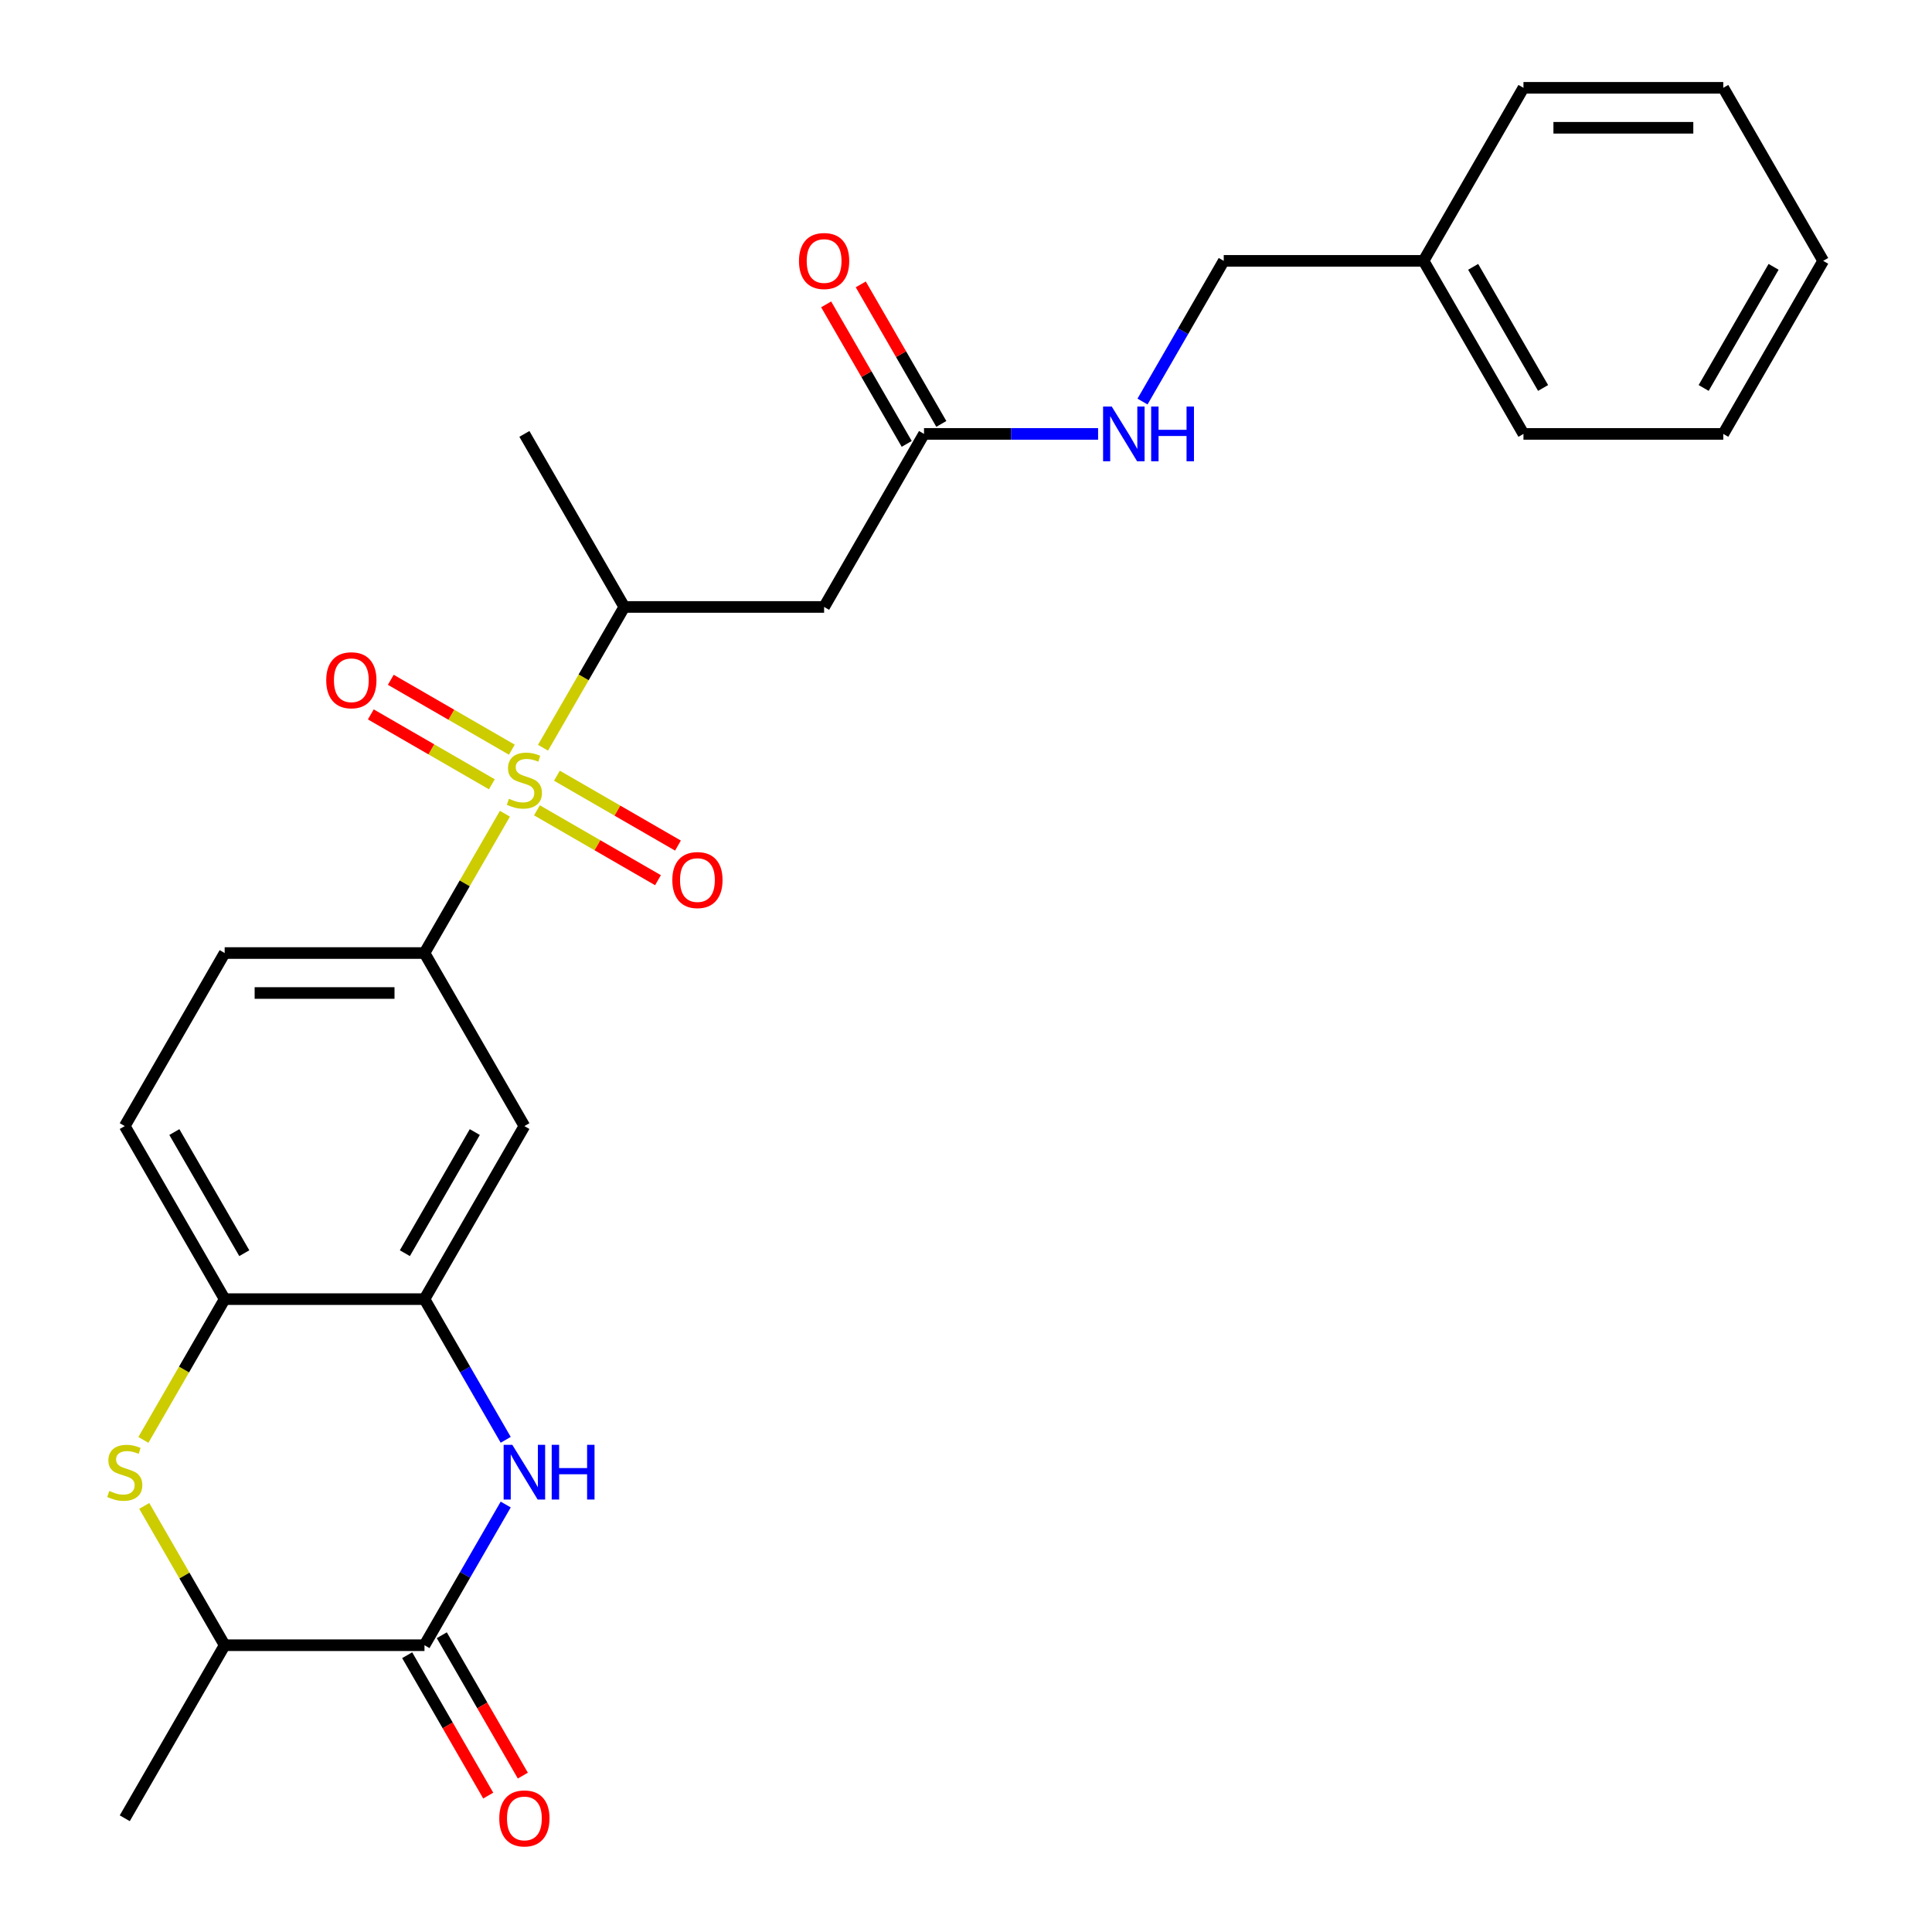 <?xml version='1.0' encoding='iso-8859-1'?>
<svg version='1.1' baseProfile='full'
              xmlns='http://www.w3.org/2000/svg'
                      xmlns:rdkit='http://www.rdkit.org/xml'
                      xmlns:xlink='http://www.w3.org/1999/xlink'
                  xml:space='preserve'
width='1000px' height='1000px' viewBox='0 0 1000 1000'>
<!-- END OF HEADER -->
<rect style='opacity:1.0;fill:#FFFFFF;stroke:none' width='1000' height='1000' x='0' y='0'> </rect>
<path class='bond-3' d='M 261.339,421.19 L 240.525,457.241' style='fill:none;fill-rule:evenodd;stroke:#CCCC00;stroke-width:6px;stroke-linecap:butt;stroke-linejoin:miter;stroke-opacity:1' />
<path class='bond-3' d='M 240.525,457.241 L 219.711,493.292' style='fill:none;fill-rule:evenodd;stroke:#000000;stroke-width:6px;stroke-linecap:butt;stroke-linejoin:miter;stroke-opacity:1' />
<path class='bond-5' d='M 281.068,387.019 L 302.101,350.588' style='fill:none;fill-rule:evenodd;stroke:#CCCC00;stroke-width:6px;stroke-linecap:butt;stroke-linejoin:miter;stroke-opacity:1' />
<path class='bond-5' d='M 302.101,350.588 L 323.135,314.157' style='fill:none;fill-rule:evenodd;stroke:#000000;stroke-width:6px;stroke-linecap:butt;stroke-linejoin:miter;stroke-opacity:1' />
<path class='bond-11' d='M 264.929,388.033 L 233.602,369.946' style='fill:none;fill-rule:evenodd;stroke:#CCCC00;stroke-width:6px;stroke-linecap:butt;stroke-linejoin:miter;stroke-opacity:1' />
<path class='bond-11' d='M 233.602,369.946 L 202.275,351.86' style='fill:none;fill-rule:evenodd;stroke:#FF0000;stroke-width:6px;stroke-linecap:butt;stroke-linejoin:miter;stroke-opacity:1' />
<path class='bond-11' d='M 254.586,405.946 L 223.26,387.86' style='fill:none;fill-rule:evenodd;stroke:#CCCC00;stroke-width:6px;stroke-linecap:butt;stroke-linejoin:miter;stroke-opacity:1' />
<path class='bond-11' d='M 223.26,387.86 L 191.933,369.774' style='fill:none;fill-rule:evenodd;stroke:#FF0000;stroke-width:6px;stroke-linecap:butt;stroke-linejoin:miter;stroke-opacity:1' />
<path class='bond-12' d='M 277.917,419.417 L 309.244,437.503' style='fill:none;fill-rule:evenodd;stroke:#CCCC00;stroke-width:6px;stroke-linecap:butt;stroke-linejoin:miter;stroke-opacity:1' />
<path class='bond-12' d='M 309.244,437.503 L 340.571,455.589' style='fill:none;fill-rule:evenodd;stroke:#FF0000;stroke-width:6px;stroke-linecap:butt;stroke-linejoin:miter;stroke-opacity:1' />
<path class='bond-12' d='M 288.26,401.503 L 319.586,419.59' style='fill:none;fill-rule:evenodd;stroke:#CCCC00;stroke-width:6px;stroke-linecap:butt;stroke-linejoin:miter;stroke-opacity:1' />
<path class='bond-12' d='M 319.586,419.59 L 350.913,437.676' style='fill:none;fill-rule:evenodd;stroke:#FF0000;stroke-width:6px;stroke-linecap:butt;stroke-linejoin:miter;stroke-opacity:1' />
<path class='bond-0' d='M 261.755,745.249 L 240.733,708.838' style='fill:none;fill-rule:evenodd;stroke:#0000FF;stroke-width:6px;stroke-linecap:butt;stroke-linejoin:miter;stroke-opacity:1' />
<path class='bond-0' d='M 240.733,708.838 L 219.711,672.427' style='fill:none;fill-rule:evenodd;stroke:#000000;stroke-width:6px;stroke-linecap:butt;stroke-linejoin:miter;stroke-opacity:1' />
<path class='bond-1' d='M 261.755,778.741 L 240.733,815.152' style='fill:none;fill-rule:evenodd;stroke:#0000FF;stroke-width:6px;stroke-linecap:butt;stroke-linejoin:miter;stroke-opacity:1' />
<path class='bond-1' d='M 240.733,815.152 L 219.711,851.563' style='fill:none;fill-rule:evenodd;stroke:#000000;stroke-width:6px;stroke-linecap:butt;stroke-linejoin:miter;stroke-opacity:1' />
<path class='bond-13' d='M 210.754,856.734 L 231.73,893.065' style='fill:none;fill-rule:evenodd;stroke:#000000;stroke-width:6px;stroke-linecap:butt;stroke-linejoin:miter;stroke-opacity:1' />
<path class='bond-13' d='M 231.73,893.065 L 252.706,929.396' style='fill:none;fill-rule:evenodd;stroke:#FF0000;stroke-width:6px;stroke-linecap:butt;stroke-linejoin:miter;stroke-opacity:1' />
<path class='bond-13' d='M 228.668,846.391 L 249.644,882.722' style='fill:none;fill-rule:evenodd;stroke:#000000;stroke-width:6px;stroke-linecap:butt;stroke-linejoin:miter;stroke-opacity:1' />
<path class='bond-13' d='M 249.644,882.722 L 270.619,919.053' style='fill:none;fill-rule:evenodd;stroke:#FF0000;stroke-width:6px;stroke-linecap:butt;stroke-linejoin:miter;stroke-opacity:1' />
<path class='bond-28' d='M 219.711,851.563 L 116.287,851.563' style='fill:none;fill-rule:evenodd;stroke:#000000;stroke-width:6px;stroke-linecap:butt;stroke-linejoin:miter;stroke-opacity:1' />
<path class='bond-2' d='M 74.221,745.289 L 95.254,708.858' style='fill:none;fill-rule:evenodd;stroke:#CCCC00;stroke-width:6px;stroke-linecap:butt;stroke-linejoin:miter;stroke-opacity:1' />
<path class='bond-2' d='M 95.254,708.858 L 116.287,672.427' style='fill:none;fill-rule:evenodd;stroke:#000000;stroke-width:6px;stroke-linecap:butt;stroke-linejoin:miter;stroke-opacity:1' />
<path class='bond-9' d='M 74.659,779.461 L 95.473,815.512' style='fill:none;fill-rule:evenodd;stroke:#CCCC00;stroke-width:6px;stroke-linecap:butt;stroke-linejoin:miter;stroke-opacity:1' />
<path class='bond-9' d='M 95.473,815.512 L 116.287,851.563' style='fill:none;fill-rule:evenodd;stroke:#000000;stroke-width:6px;stroke-linecap:butt;stroke-linejoin:miter;stroke-opacity:1' />
<path class='bond-6' d='M 219.711,493.292 L 271.423,582.86' style='fill:none;fill-rule:evenodd;stroke:#000000;stroke-width:6px;stroke-linecap:butt;stroke-linejoin:miter;stroke-opacity:1' />
<path class='bond-15' d='M 219.711,493.292 L 116.287,493.292' style='fill:none;fill-rule:evenodd;stroke:#000000;stroke-width:6px;stroke-linecap:butt;stroke-linejoin:miter;stroke-opacity:1' />
<path class='bond-15' d='M 204.198,513.977 L 131.801,513.977' style='fill:none;fill-rule:evenodd;stroke:#000000;stroke-width:6px;stroke-linecap:butt;stroke-linejoin:miter;stroke-opacity:1' />
<path class='bond-4' d='M 219.711,672.427 L 271.423,582.86' style='fill:none;fill-rule:evenodd;stroke:#000000;stroke-width:6px;stroke-linecap:butt;stroke-linejoin:miter;stroke-opacity:1' />
<path class='bond-4' d='M 209.554,648.65 L 245.753,585.953' style='fill:none;fill-rule:evenodd;stroke:#000000;stroke-width:6px;stroke-linecap:butt;stroke-linejoin:miter;stroke-opacity:1' />
<path class='bond-27' d='M 219.711,672.427 L 116.287,672.427' style='fill:none;fill-rule:evenodd;stroke:#000000;stroke-width:6px;stroke-linecap:butt;stroke-linejoin:miter;stroke-opacity:1' />
<path class='bond-8' d='M 323.135,314.157 L 426.559,314.157' style='fill:none;fill-rule:evenodd;stroke:#000000;stroke-width:6px;stroke-linecap:butt;stroke-linejoin:miter;stroke-opacity:1' />
<path class='bond-20' d='M 323.135,314.157 L 271.423,224.59' style='fill:none;fill-rule:evenodd;stroke:#000000;stroke-width:6px;stroke-linecap:butt;stroke-linejoin:miter;stroke-opacity:1' />
<path class='bond-7' d='M 116.287,672.427 L 64.576,582.86' style='fill:none;fill-rule:evenodd;stroke:#000000;stroke-width:6px;stroke-linecap:butt;stroke-linejoin:miter;stroke-opacity:1' />
<path class='bond-7' d='M 126.444,648.65 L 90.246,585.953' style='fill:none;fill-rule:evenodd;stroke:#000000;stroke-width:6px;stroke-linecap:butt;stroke-linejoin:miter;stroke-opacity:1' />
<path class='bond-10' d='M 426.559,314.157 L 478.27,224.59' style='fill:none;fill-rule:evenodd;stroke:#000000;stroke-width:6px;stroke-linecap:butt;stroke-linejoin:miter;stroke-opacity:1' />
<path class='bond-21' d='M 116.287,851.563 L 64.576,941.13' style='fill:none;fill-rule:evenodd;stroke:#000000;stroke-width:6px;stroke-linecap:butt;stroke-linejoin:miter;stroke-opacity:1' />
<path class='bond-14' d='M 478.27,224.59 L 523.32,224.59' style='fill:none;fill-rule:evenodd;stroke:#000000;stroke-width:6px;stroke-linecap:butt;stroke-linejoin:miter;stroke-opacity:1' />
<path class='bond-14' d='M 523.32,224.59 L 568.369,224.59' style='fill:none;fill-rule:evenodd;stroke:#0000FF;stroke-width:6px;stroke-linecap:butt;stroke-linejoin:miter;stroke-opacity:1' />
<path class='bond-17' d='M 487.227,219.418 L 466.379,183.307' style='fill:none;fill-rule:evenodd;stroke:#000000;stroke-width:6px;stroke-linecap:butt;stroke-linejoin:miter;stroke-opacity:1' />
<path class='bond-17' d='M 466.379,183.307 L 445.53,147.197' style='fill:none;fill-rule:evenodd;stroke:#FF0000;stroke-width:6px;stroke-linecap:butt;stroke-linejoin:miter;stroke-opacity:1' />
<path class='bond-17' d='M 469.314,229.761 L 448.465,193.65' style='fill:none;fill-rule:evenodd;stroke:#000000;stroke-width:6px;stroke-linecap:butt;stroke-linejoin:miter;stroke-opacity:1' />
<path class='bond-17' d='M 448.465,193.65 L 427.616,157.539' style='fill:none;fill-rule:evenodd;stroke:#FF0000;stroke-width:6px;stroke-linecap:butt;stroke-linejoin:miter;stroke-opacity:1' />
<path class='bond-18' d='M 591.362,207.844 L 612.384,171.433' style='fill:none;fill-rule:evenodd;stroke:#0000FF;stroke-width:6px;stroke-linecap:butt;stroke-linejoin:miter;stroke-opacity:1' />
<path class='bond-18' d='M 612.384,171.433 L 633.406,135.022' style='fill:none;fill-rule:evenodd;stroke:#000000;stroke-width:6px;stroke-linecap:butt;stroke-linejoin:miter;stroke-opacity:1' />
<path class='bond-16' d='M 116.287,493.292 L 64.576,582.86' style='fill:none;fill-rule:evenodd;stroke:#000000;stroke-width:6px;stroke-linecap:butt;stroke-linejoin:miter;stroke-opacity:1' />
<path class='bond-19' d='M 633.406,135.022 L 736.83,135.022' style='fill:none;fill-rule:evenodd;stroke:#000000;stroke-width:6px;stroke-linecap:butt;stroke-linejoin:miter;stroke-opacity:1' />
<path class='bond-22' d='M 736.83,135.022 L 788.542,224.59' style='fill:none;fill-rule:evenodd;stroke:#000000;stroke-width:6px;stroke-linecap:butt;stroke-linejoin:miter;stroke-opacity:1' />
<path class='bond-22' d='M 762.5,138.115 L 798.698,200.812' style='fill:none;fill-rule:evenodd;stroke:#000000;stroke-width:6px;stroke-linecap:butt;stroke-linejoin:miter;stroke-opacity:1' />
<path class='bond-23' d='M 736.83,135.022 L 788.542,45.455' style='fill:none;fill-rule:evenodd;stroke:#000000;stroke-width:6px;stroke-linecap:butt;stroke-linejoin:miter;stroke-opacity:1' />
<path class='bond-25' d='M 788.542,224.59 L 891.965,224.59' style='fill:none;fill-rule:evenodd;stroke:#000000;stroke-width:6px;stroke-linecap:butt;stroke-linejoin:miter;stroke-opacity:1' />
<path class='bond-24' d='M 788.542,45.455 L 891.965,45.455' style='fill:none;fill-rule:evenodd;stroke:#000000;stroke-width:6px;stroke-linecap:butt;stroke-linejoin:miter;stroke-opacity:1' />
<path class='bond-24' d='M 804.055,66.139 L 876.452,66.139' style='fill:none;fill-rule:evenodd;stroke:#000000;stroke-width:6px;stroke-linecap:butt;stroke-linejoin:miter;stroke-opacity:1' />
<path class='bond-26' d='M 891.965,45.455 L 943.677,135.022' style='fill:none;fill-rule:evenodd;stroke:#000000;stroke-width:6px;stroke-linecap:butt;stroke-linejoin:miter;stroke-opacity:1' />
<path class='bond-29' d='M 891.965,224.59 L 943.677,135.022' style='fill:none;fill-rule:evenodd;stroke:#000000;stroke-width:6px;stroke-linecap:butt;stroke-linejoin:miter;stroke-opacity:1' />
<path class='bond-29' d='M 881.809,200.812 L 918.007,138.115' style='fill:none;fill-rule:evenodd;stroke:#000000;stroke-width:6px;stroke-linecap:butt;stroke-linejoin:miter;stroke-opacity:1' />
<path  class='atom-0' d='M 263.423 413.445
Q 263.743 413.565, 265.063 414.125
Q 266.383 414.685, 267.823 415.045
Q 269.303 415.365, 270.743 415.365
Q 273.423 415.365, 274.983 414.085
Q 276.543 412.765, 276.543 410.485
Q 276.543 408.925, 275.743 407.965
Q 274.983 407.005, 273.783 406.485
Q 272.583 405.965, 270.583 405.365
Q 268.063 404.605, 266.543 403.885
Q 265.063 403.165, 263.983 401.645
Q 262.943 400.125, 262.943 397.565
Q 262.943 394.005, 265.343 391.805
Q 267.783 389.605, 272.583 389.605
Q 275.863 389.605, 279.583 391.165
L 278.663 394.245
Q 275.263 392.845, 272.703 392.845
Q 269.943 392.845, 268.423 394.005
Q 266.903 395.125, 266.943 397.085
Q 266.943 398.605, 267.703 399.525
Q 268.503 400.445, 269.623 400.965
Q 270.783 401.485, 272.703 402.085
Q 275.263 402.885, 276.783 403.685
Q 278.303 404.485, 279.383 406.125
Q 280.503 407.725, 280.503 410.485
Q 280.503 414.405, 277.863 416.525
Q 275.263 418.605, 270.903 418.605
Q 268.383 418.605, 266.463 418.045
Q 264.583 417.525, 262.343 416.605
L 263.423 413.445
' fill='#CCCC00'/>
<path  class='atom-1' d='M 265.163 747.835
L 274.443 762.835
Q 275.363 764.315, 276.843 766.995
Q 278.323 769.675, 278.403 769.835
L 278.403 747.835
L 282.163 747.835
L 282.163 776.155
L 278.283 776.155
L 268.323 759.755
Q 267.163 757.835, 265.923 755.635
Q 264.723 753.435, 264.363 752.755
L 264.363 776.155
L 260.683 776.155
L 260.683 747.835
L 265.163 747.835
' fill='#0000FF'/>
<path  class='atom-1' d='M 285.563 747.835
L 289.403 747.835
L 289.403 759.875
L 303.883 759.875
L 303.883 747.835
L 307.723 747.835
L 307.723 776.155
L 303.883 776.155
L 303.883 763.075
L 289.403 763.075
L 289.403 776.155
L 285.563 776.155
L 285.563 747.835
' fill='#0000FF'/>
<path  class='atom-3' d='M 56.576 771.715
Q 56.896 771.835, 58.216 772.395
Q 59.536 772.955, 60.976 773.315
Q 62.456 773.635, 63.896 773.635
Q 66.576 773.635, 68.136 772.355
Q 69.696 771.035, 69.696 768.755
Q 69.696 767.195, 68.896 766.235
Q 68.136 765.275, 66.936 764.755
Q 65.736 764.235, 63.736 763.635
Q 61.216 762.875, 59.696 762.155
Q 58.216 761.435, 57.136 759.915
Q 56.096 758.395, 56.096 755.835
Q 56.096 752.275, 58.496 750.075
Q 60.936 747.875, 65.736 747.875
Q 69.016 747.875, 72.736 749.435
L 71.816 752.515
Q 68.416 751.115, 65.856 751.115
Q 63.096 751.115, 61.576 752.275
Q 60.056 753.395, 60.096 755.355
Q 60.096 756.875, 60.856 757.795
Q 61.656 758.715, 62.776 759.235
Q 63.936 759.755, 65.856 760.355
Q 68.416 761.155, 69.936 761.955
Q 71.456 762.755, 72.536 764.395
Q 73.656 765.995, 73.656 768.755
Q 73.656 772.675, 71.016 774.795
Q 68.416 776.875, 64.056 776.875
Q 61.536 776.875, 59.616 776.315
Q 57.736 775.795, 55.496 774.875
L 56.576 771.715
' fill='#CCCC00'/>
<path  class='atom-12' d='M 168.855 352.093
Q 168.855 345.293, 172.215 341.493
Q 175.575 337.693, 181.855 337.693
Q 188.135 337.693, 191.495 341.493
Q 194.855 345.293, 194.855 352.093
Q 194.855 358.973, 191.455 362.893
Q 188.055 366.773, 181.855 366.773
Q 175.615 366.773, 172.215 362.893
Q 168.855 359.013, 168.855 352.093
M 181.855 363.573
Q 186.175 363.573, 188.495 360.693
Q 190.855 357.773, 190.855 352.093
Q 190.855 346.533, 188.495 343.733
Q 186.175 340.893, 181.855 340.893
Q 177.535 340.893, 175.175 343.693
Q 172.855 346.493, 172.855 352.093
Q 172.855 357.813, 175.175 360.693
Q 177.535 363.573, 181.855 363.573
' fill='#FF0000'/>
<path  class='atom-13' d='M 347.991 455.517
Q 347.991 448.717, 351.351 444.917
Q 354.711 441.117, 360.991 441.117
Q 367.271 441.117, 370.631 444.917
Q 373.991 448.717, 373.991 455.517
Q 373.991 462.397, 370.591 466.317
Q 367.191 470.197, 360.991 470.197
Q 354.751 470.197, 351.351 466.317
Q 347.991 462.437, 347.991 455.517
M 360.991 466.997
Q 365.311 466.997, 367.631 464.117
Q 369.991 461.197, 369.991 455.517
Q 369.991 449.957, 367.631 447.157
Q 365.311 444.317, 360.991 444.317
Q 356.671 444.317, 354.311 447.117
Q 351.991 449.917, 351.991 455.517
Q 351.991 461.237, 354.311 464.117
Q 356.671 466.997, 360.991 466.997
' fill='#FF0000'/>
<path  class='atom-14' d='M 258.423 941.21
Q 258.423 934.41, 261.783 930.61
Q 265.143 926.81, 271.423 926.81
Q 277.703 926.81, 281.063 930.61
Q 284.423 934.41, 284.423 941.21
Q 284.423 948.09, 281.023 952.01
Q 277.623 955.89, 271.423 955.89
Q 265.183 955.89, 261.783 952.01
Q 258.423 948.13, 258.423 941.21
M 271.423 952.69
Q 275.743 952.69, 278.063 949.81
Q 280.423 946.89, 280.423 941.21
Q 280.423 935.65, 278.063 932.85
Q 275.743 930.01, 271.423 930.01
Q 267.103 930.01, 264.743 932.81
Q 262.423 935.61, 262.423 941.21
Q 262.423 946.93, 264.743 949.81
Q 267.103 952.69, 271.423 952.69
' fill='#FF0000'/>
<path  class='atom-15' d='M 575.434 210.43
L 584.714 225.43
Q 585.634 226.91, 587.114 229.59
Q 588.594 232.27, 588.674 232.43
L 588.674 210.43
L 592.434 210.43
L 592.434 238.75
L 588.554 238.75
L 578.594 222.35
Q 577.434 220.43, 576.194 218.23
Q 574.994 216.03, 574.634 215.35
L 574.634 238.75
L 570.954 238.75
L 570.954 210.43
L 575.434 210.43
' fill='#0000FF'/>
<path  class='atom-15' d='M 595.834 210.43
L 599.674 210.43
L 599.674 222.47
L 614.154 222.47
L 614.154 210.43
L 617.994 210.43
L 617.994 238.75
L 614.154 238.75
L 614.154 225.67
L 599.674 225.67
L 599.674 238.75
L 595.834 238.75
L 595.834 210.43
' fill='#0000FF'/>
<path  class='atom-18' d='M 413.559 135.102
Q 413.559 128.302, 416.919 124.502
Q 420.279 120.702, 426.559 120.702
Q 432.839 120.702, 436.199 124.502
Q 439.559 128.302, 439.559 135.102
Q 439.559 141.982, 436.159 145.902
Q 432.759 149.782, 426.559 149.782
Q 420.319 149.782, 416.919 145.902
Q 413.559 142.022, 413.559 135.102
M 426.559 146.582
Q 430.879 146.582, 433.199 143.702
Q 435.559 140.782, 435.559 135.102
Q 435.559 129.542, 433.199 126.742
Q 430.879 123.902, 426.559 123.902
Q 422.239 123.902, 419.879 126.702
Q 417.559 129.502, 417.559 135.102
Q 417.559 140.822, 419.879 143.702
Q 422.239 146.582, 426.559 146.582
' fill='#FF0000'/>
</svg>
